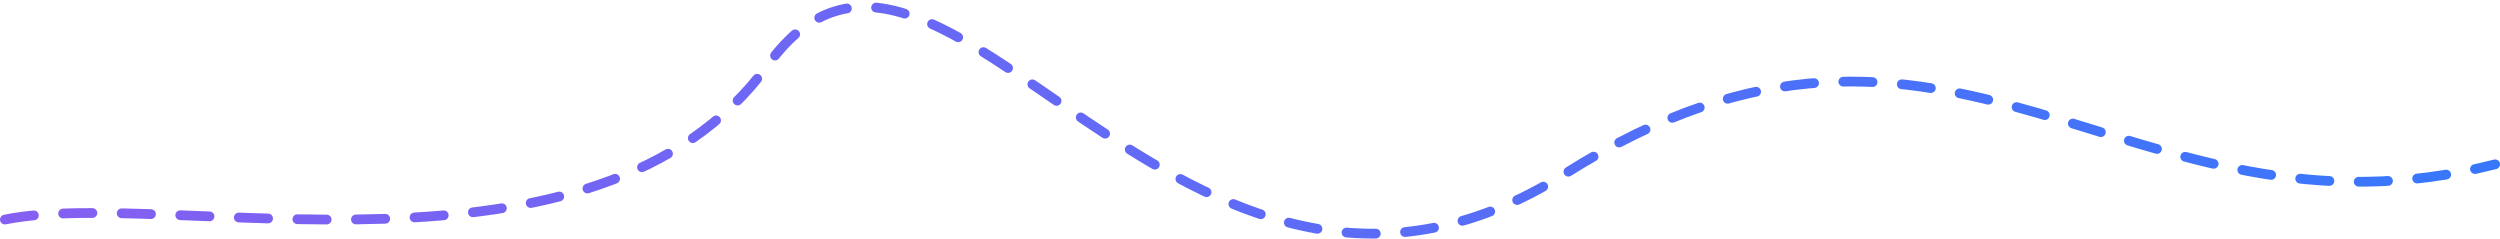 <svg xmlns:xlink="http://www.w3.org/1999/xlink" xmlns="http://www.w3.org/2000/svg" fill="none" viewBox="0 0 512 49" height="49" width="512"><path stroke-dasharray="6 6" stroke-linecap="round" stroke-width="2" stroke="url(#paint0_linear_9_419)" d="M1 44.963C34.676 38.156 122.109 61.955 157.306 13.244C192.502 -35.467 241.487 85.42 320.618 35.524C399.749 -14.373 435.523 52.928 511 33.653"></path><defs><linearGradient gradientUnits="userSpaceOnUse" y2="28.124" x2="676.905" y1="16.911" x1="1" id="paint0_linear_9_419"><stop stop-color="#855FF1"></stop><stop stop-color="#1E7FFF" offset="1"></stop></linearGradient></defs></svg>